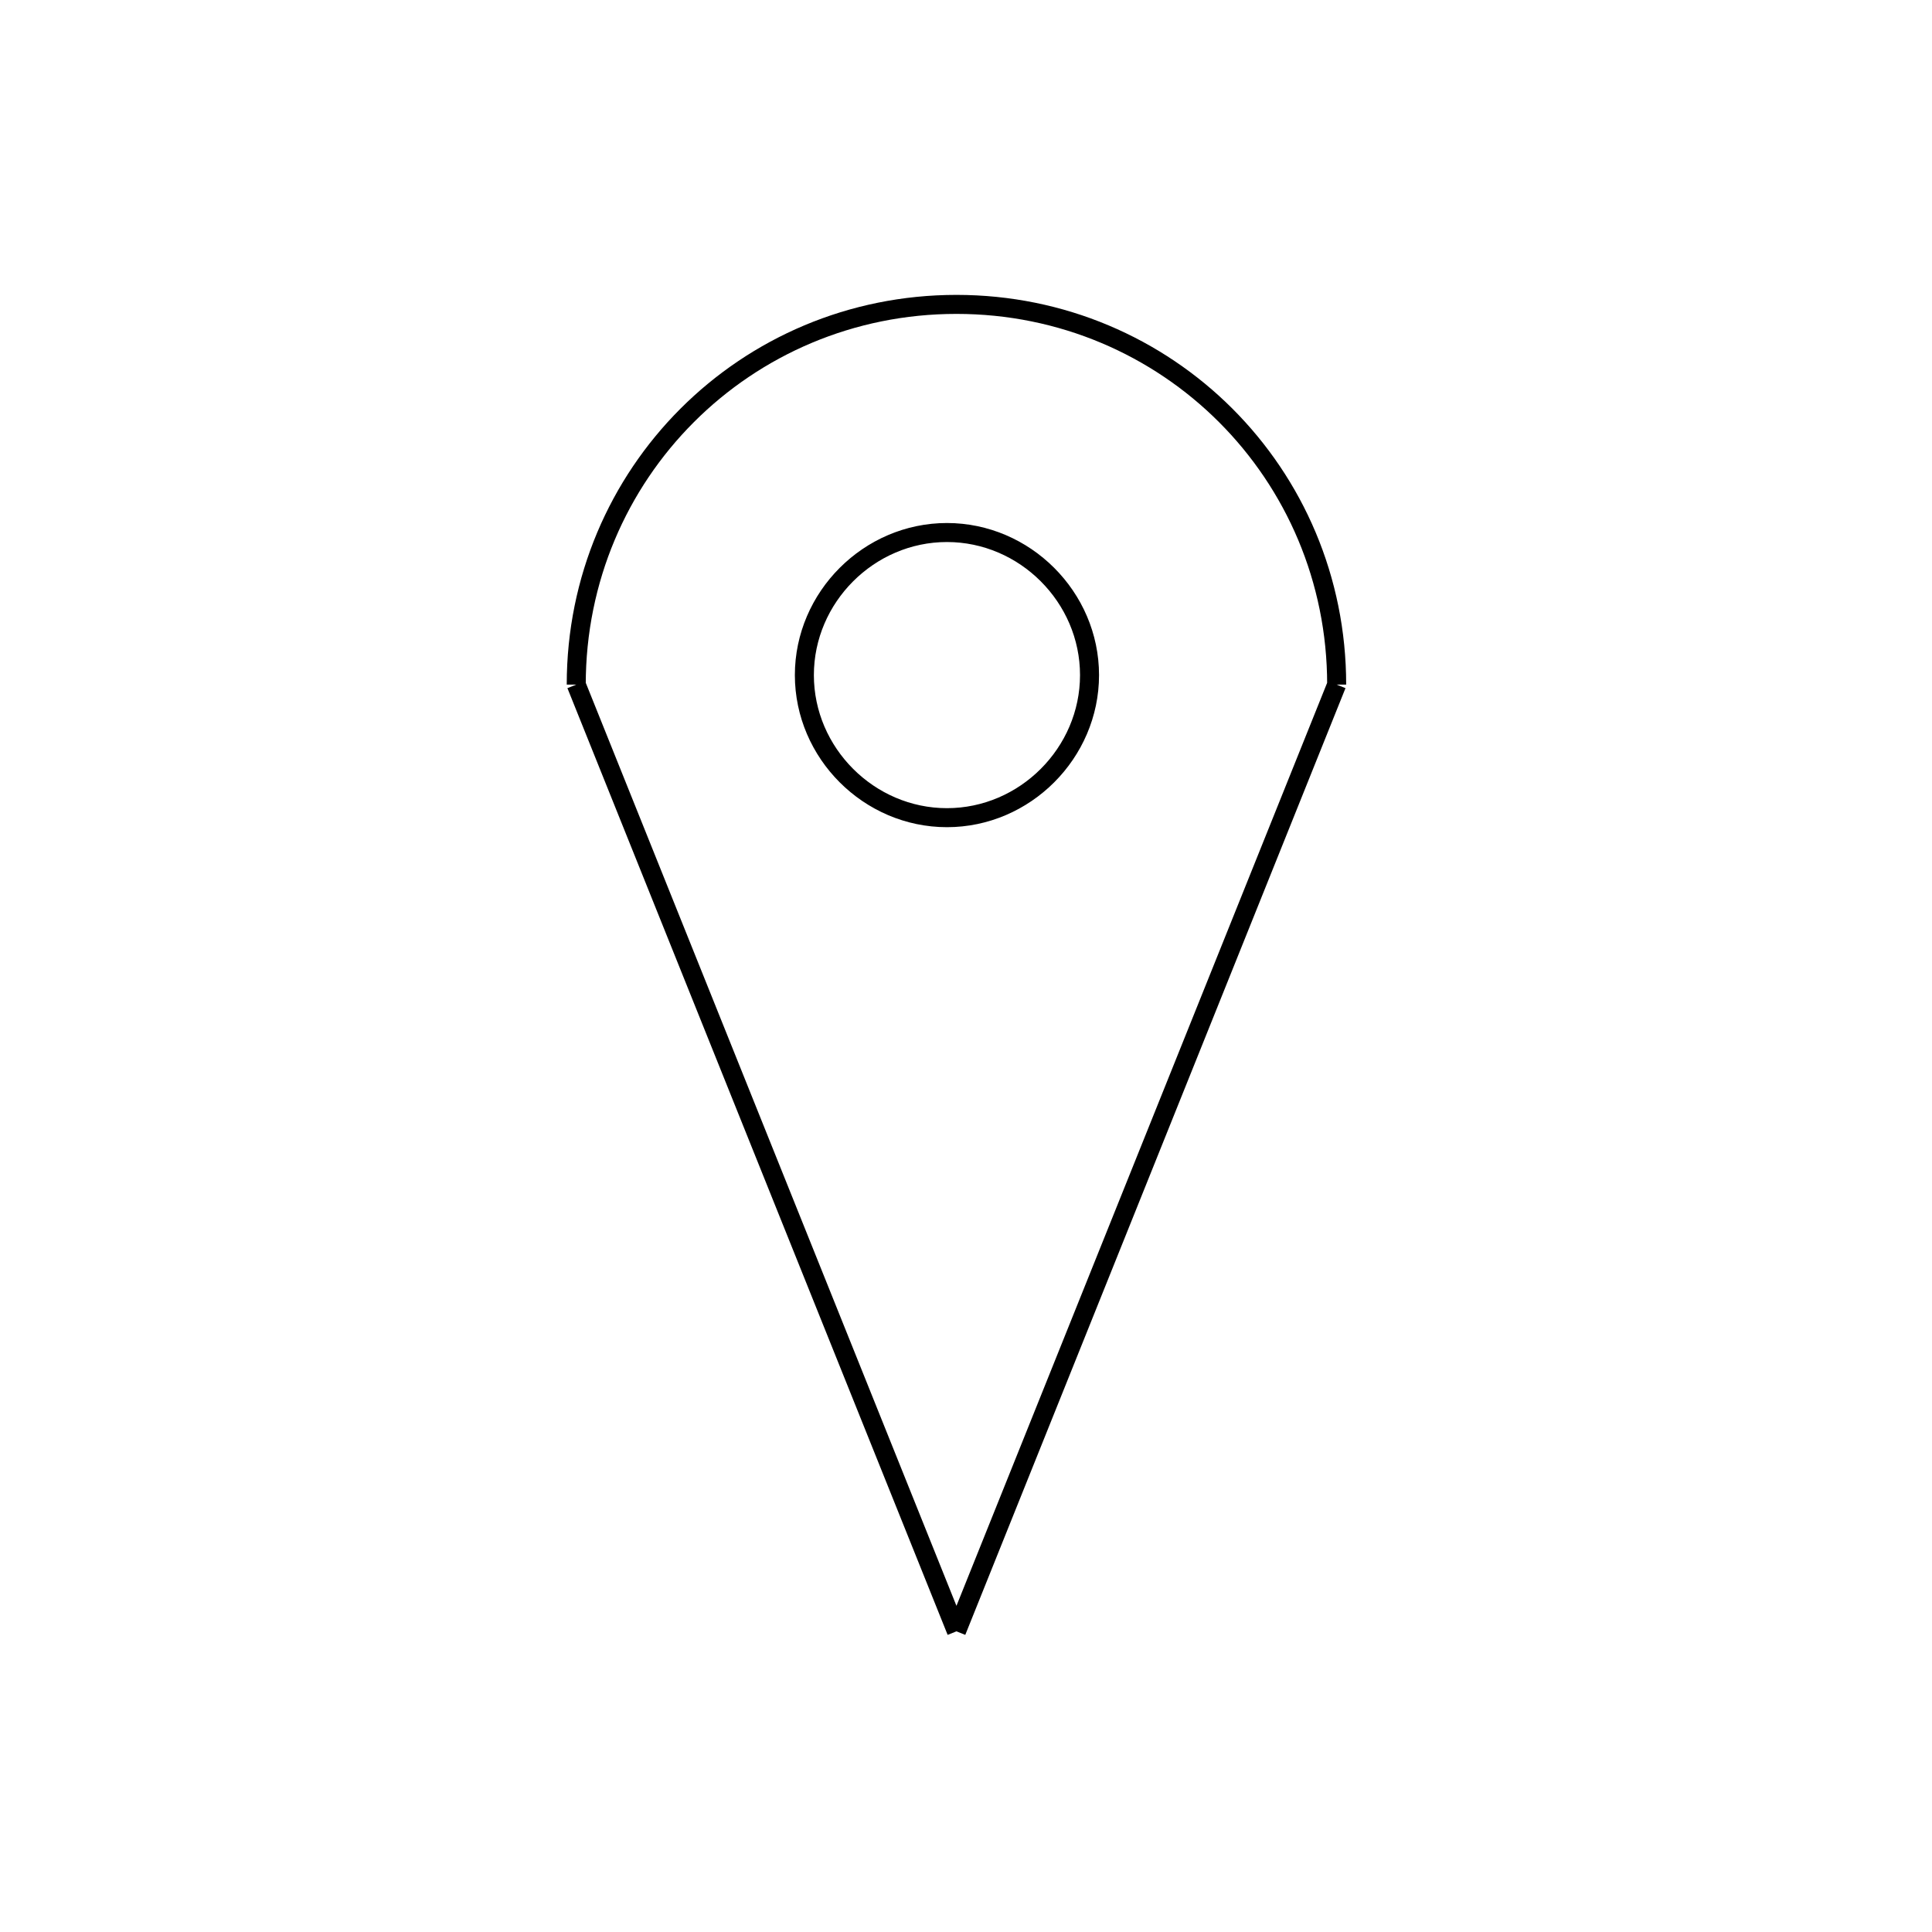 <?xml version="1.0" encoding="UTF-8"?>
<!-- Uploaded to: SVG Repo, www.svgrepo.com, Generator: SVG Repo Mixer Tools -->
<svg width="800px" height="800px" version="1.1" viewBox="144 144 512 512" xmlns="http://www.w3.org/2000/svg">
 <path transform="matrix(5.038 0 0 5.038 148.09 148.09)" d="m49.5 85-20-49.8m20 49.8 20-49.8m-20.5-8c-4.1 0-7.5 3.4-7.5 7.5s3.4 7.5 7.5 7.5c4.1 0 7.5-3.4 7.5-7.5s-3.4-7.5-7.5-7.5zm0.5-12c-11.1 0-20 8.9-20 20m40 0c0-11.1-8.9-20-20-20" fill="none" stroke="#000000" stroke-miterlimit="10"/>
</svg>